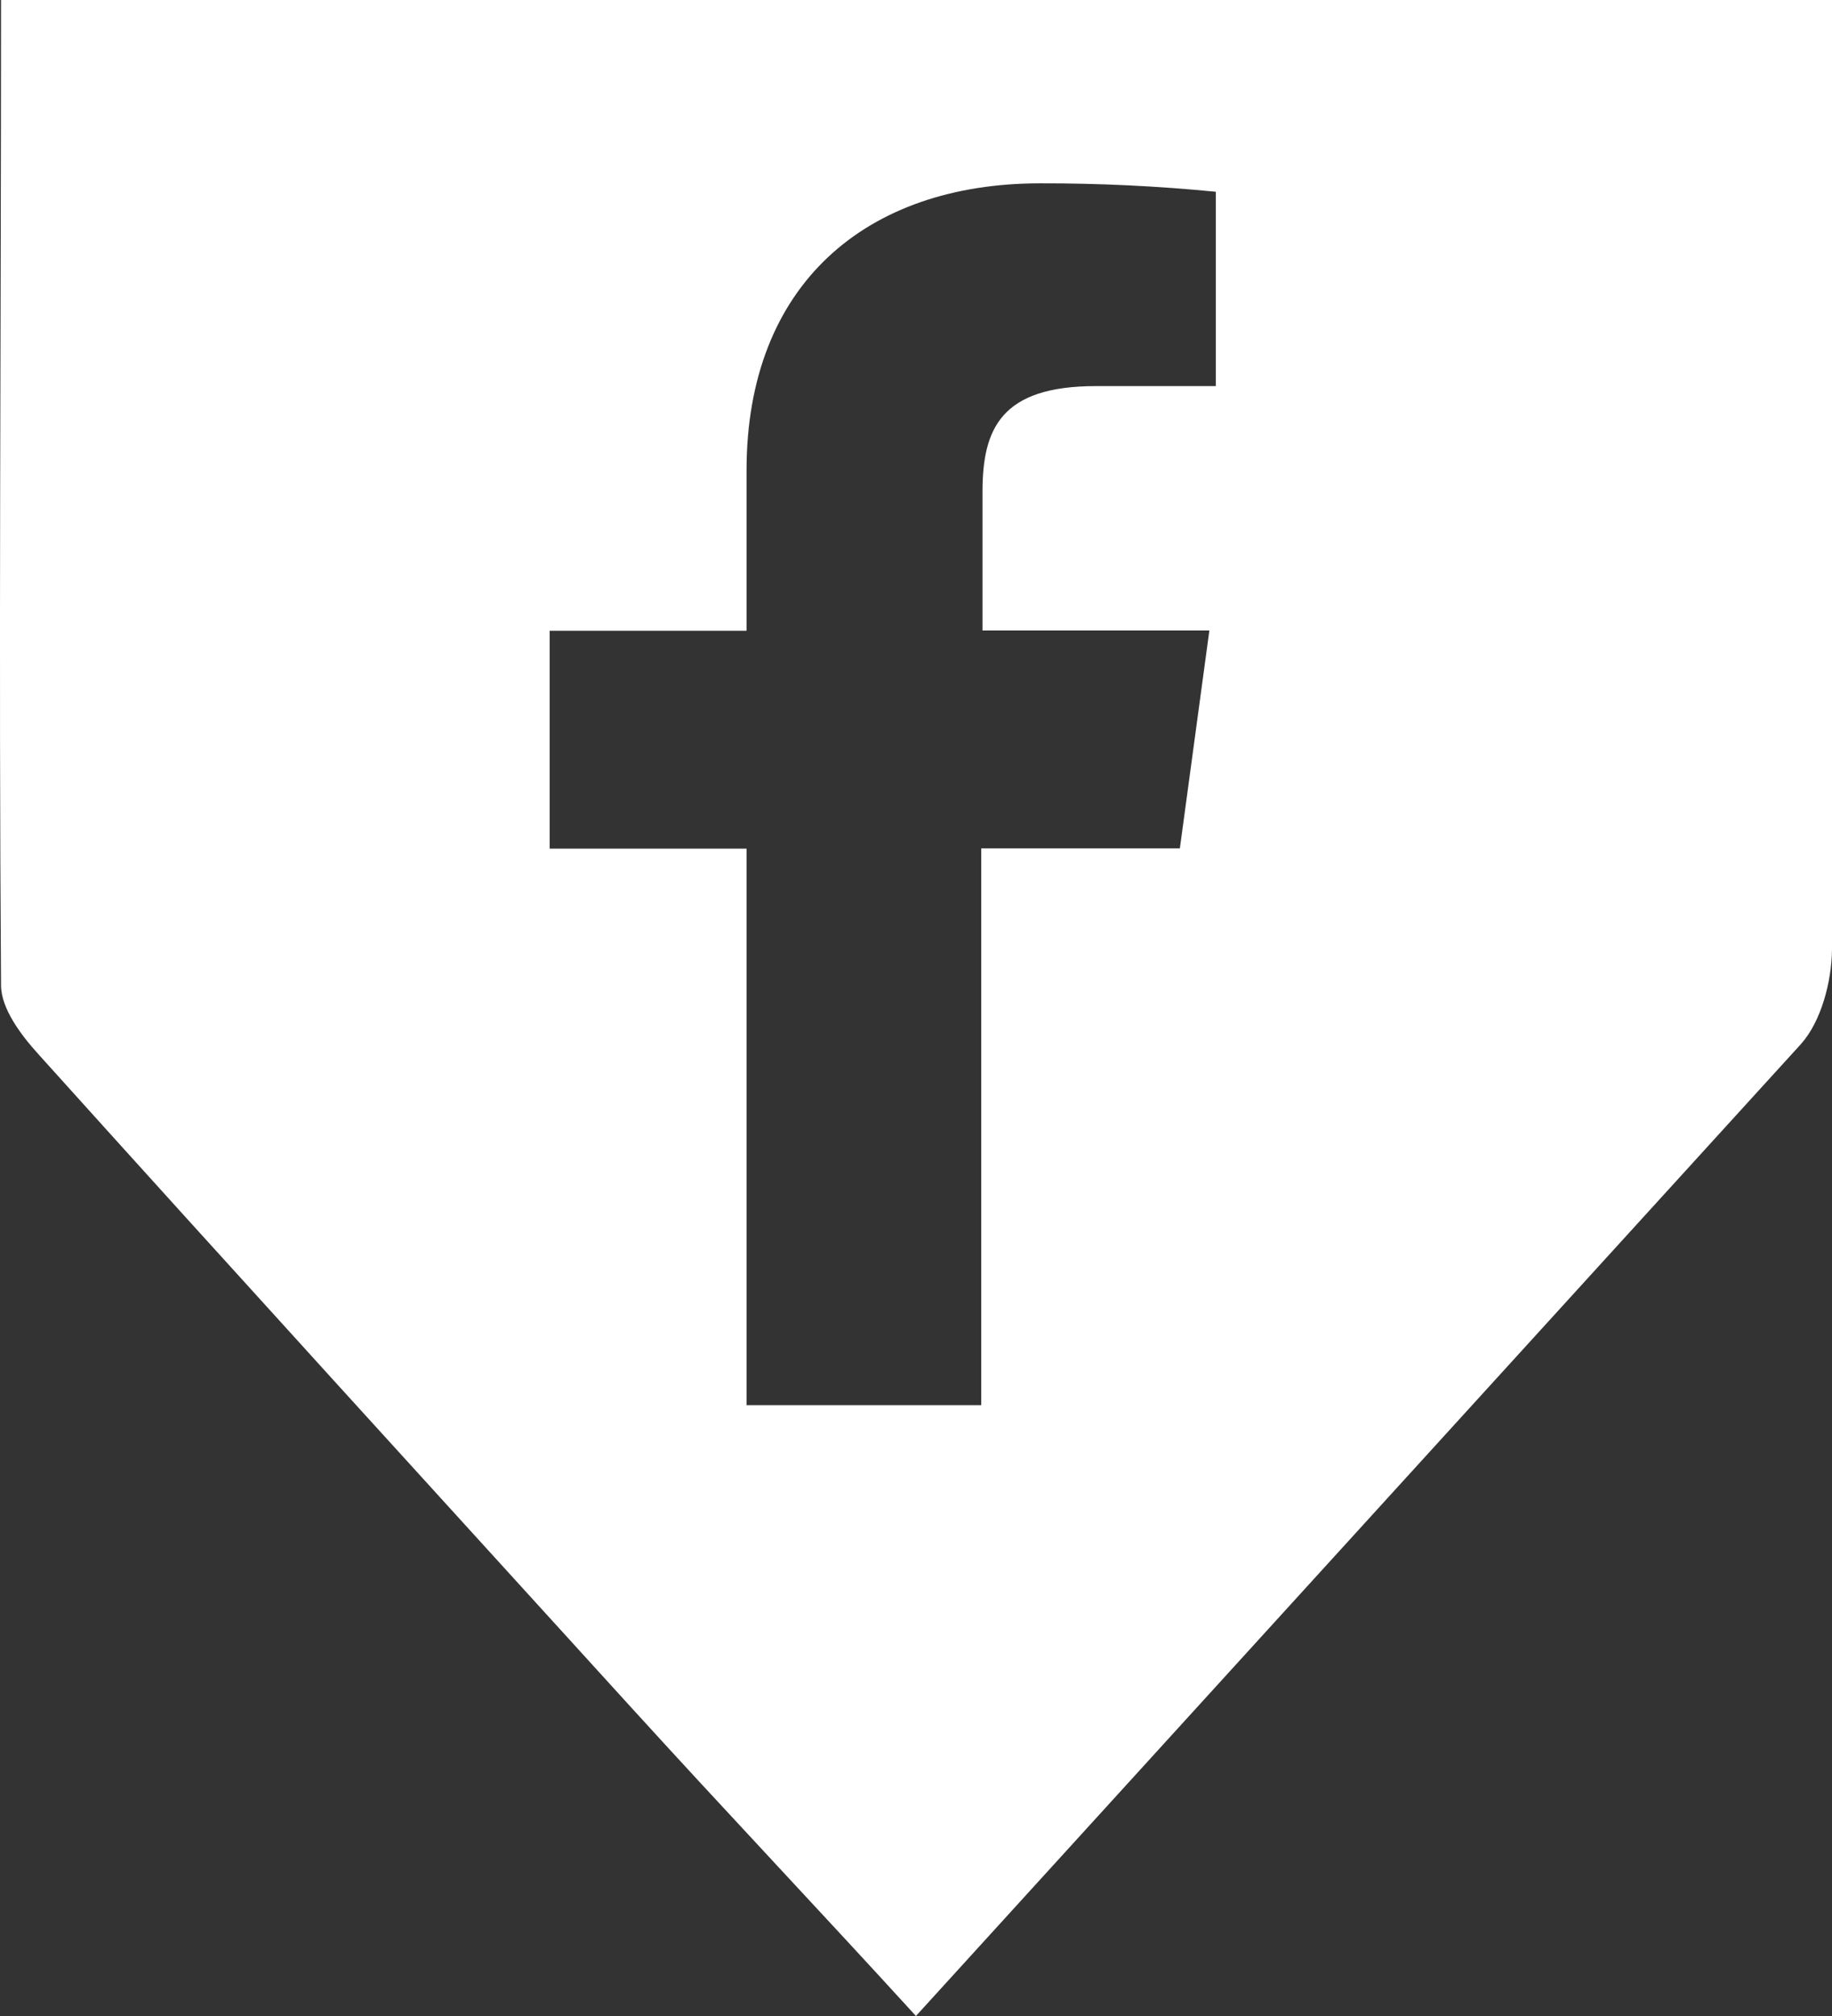 <?xml version="1.0" encoding="UTF-8"?>
<svg width="30px" height="33px" viewBox="0 0 30 33" version="1.1" xmlns="http://www.w3.org/2000/svg" xmlns:xlink="http://www.w3.org/1999/xlink">
    <rect x="0" y="0" width="30" height="33" fill="#333333" stroke="none"/>
    <title>Combined Shape</title>
    <g id="Symbols" stroke="none" stroke-width="1" fill="none" fill-rule="evenodd">
        <g id="FOOTER-/-Mobile" transform="translate(-100, -699)" fill="#FFFFFF" fill-rule="nonzero">
            <g id="Group-2" transform="translate(73, 567)">
                <g id="Group-7" transform="translate(27, 132)">
                    <path d="M30,0 L30,15.541 C29.995,16.065 29.824,16.72 29.49,17.092 L14.999,33 C13.455,31.308 11.857,29.621 10.322,27.934 C7.087,24.378 3.846,20.828 0.63,17.258 C0.346,16.945 0.017,16.51 0.017,16.128 C-0.022,10.798 0.017,5.467 0.017,0 L30,0 Z M17.032,3.001 C14.18,3.001 12.225,4.658 12.225,7.701 L12.225,10.325 L9.001,10.325 L9.001,13.891 L12.225,13.891 L12.225,23.001 L16.068,23.001 L16.068,13.887 L19.321,13.887 L19.804,10.32 L16.089,10.32 L16.089,8.05 C16.089,7.018 16.392,6.32 17.946,6.32 L19.91,6.32 L19.91,3.139 C18.954,3.045 17.994,2.999 17.032,3.001 Z" id="Combined-Shape"></path>
                </g>
            </g>
        </g>
    </g>
</svg>